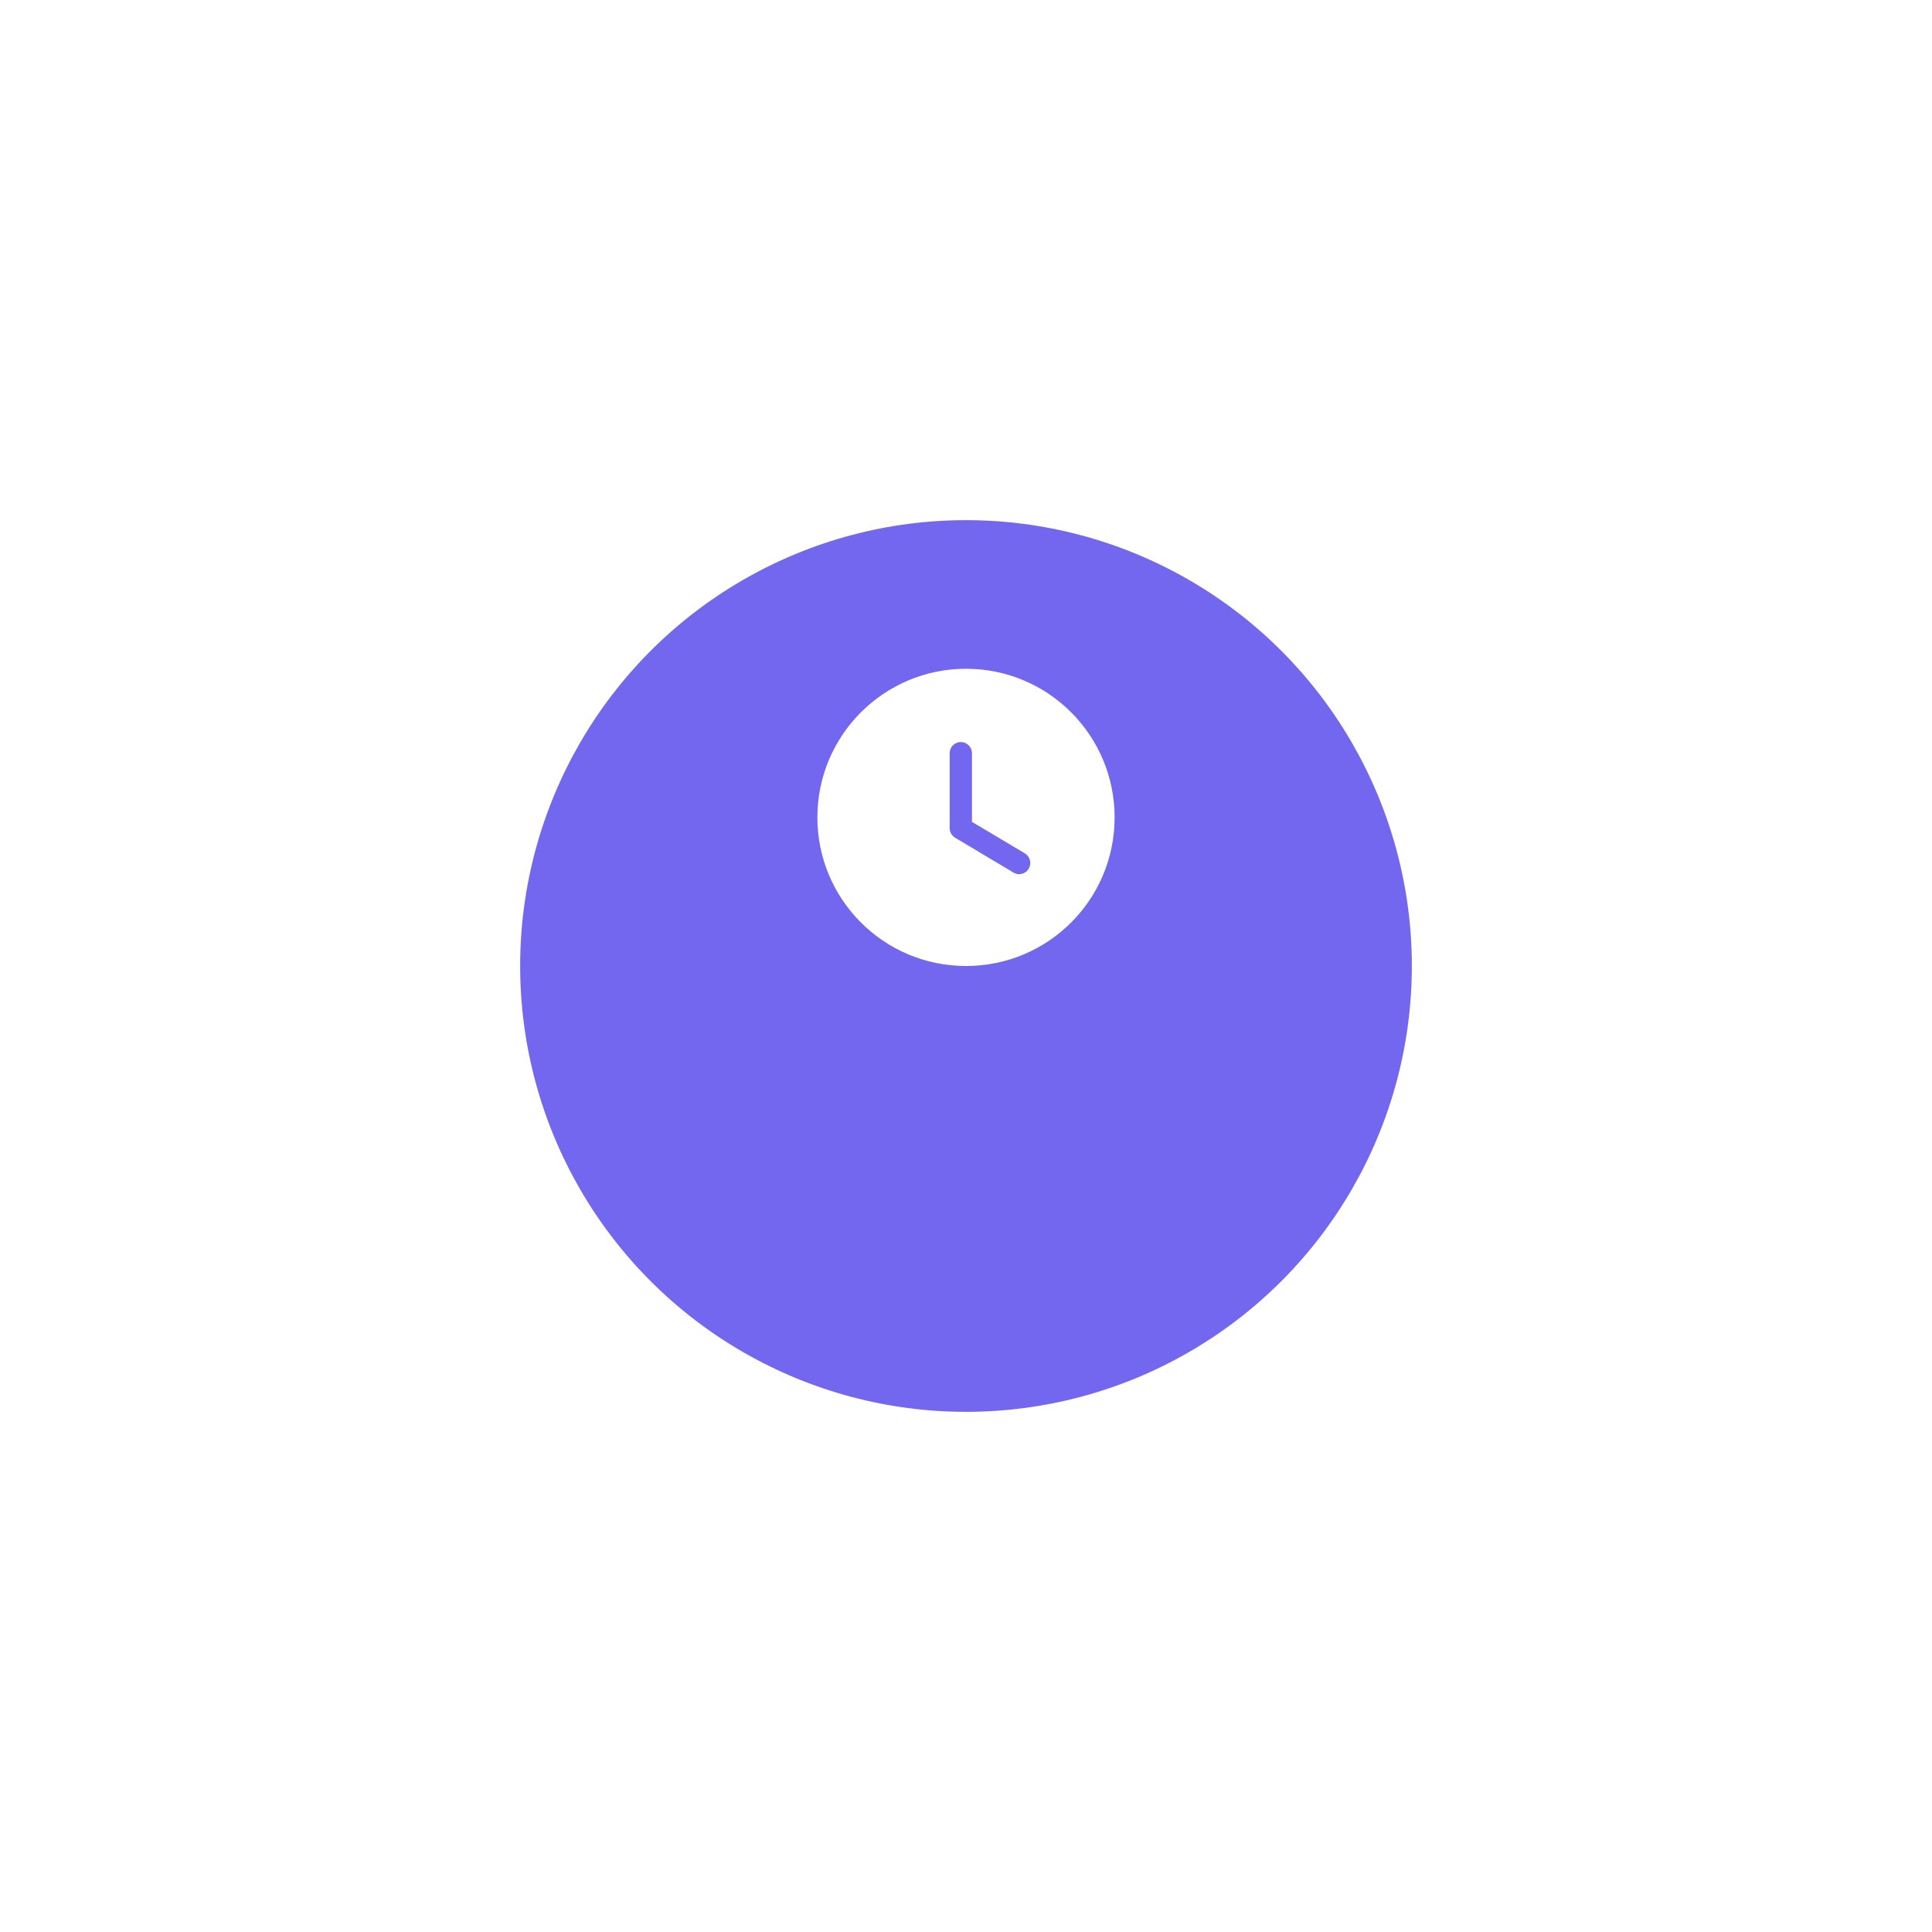 <svg width="130" height="130" viewBox="0 0 130 130" fill="none" xmlns="http://www.w3.org/2000/svg">
<g filter="url(#filter0_d_185_5205)">
<circle cx="65" cy="55" r="30" fill="#7367F0"/>
</g>
<path fill-rule="evenodd" clip-rule="evenodd" d="M65 65C59.48 65 55 60.53 55 55C55 49.48 59.48 45 65 45C70.53 45 75 49.48 75 55C75 60.53 70.53 65 65 65ZM68.19 58.71C68.31 58.78 68.44 58.82 68.58 58.82C68.83 58.82 69.08 58.69 69.22 58.45C69.43 58.1 69.32 57.64 68.96 57.42L65.4 55.3V50.68C65.4 50.26 65.06 49.93 64.65 49.93C64.24 49.93 63.9 50.26 63.9 50.68V55.73C63.9 55.99 64.04 56.23 64.27 56.37L68.19 58.71Z" fill="white"/>
<defs>
<filter id="filter0_d_185_5205" x="0" y="0" width="130" height="130" filterUnits="userSpaceOnUse" color-interpolation-filters="sRGB">
<feFlood flood-opacity="0" result="BackgroundImageFix"/>
<feColorMatrix in="SourceAlpha" type="matrix" values="0 0 0 0 0 0 0 0 0 0 0 0 0 0 0 0 0 0 127 0" result="hardAlpha"/>
<feOffset dy="10"/>
<feGaussianBlur stdDeviation="17.5"/>
<feComposite in2="hardAlpha" operator="out"/>
<feColorMatrix type="matrix" values="0 0 0 0 0 0 0 0 0 0 0 0 0 0 0 0 0 0 0.1 0"/>
<feBlend mode="normal" in2="BackgroundImageFix" result="effect1_dropShadow_185_5205"/>
<feBlend mode="normal" in="SourceGraphic" in2="effect1_dropShadow_185_5205" result="shape"/>
</filter>
</defs>
</svg>
